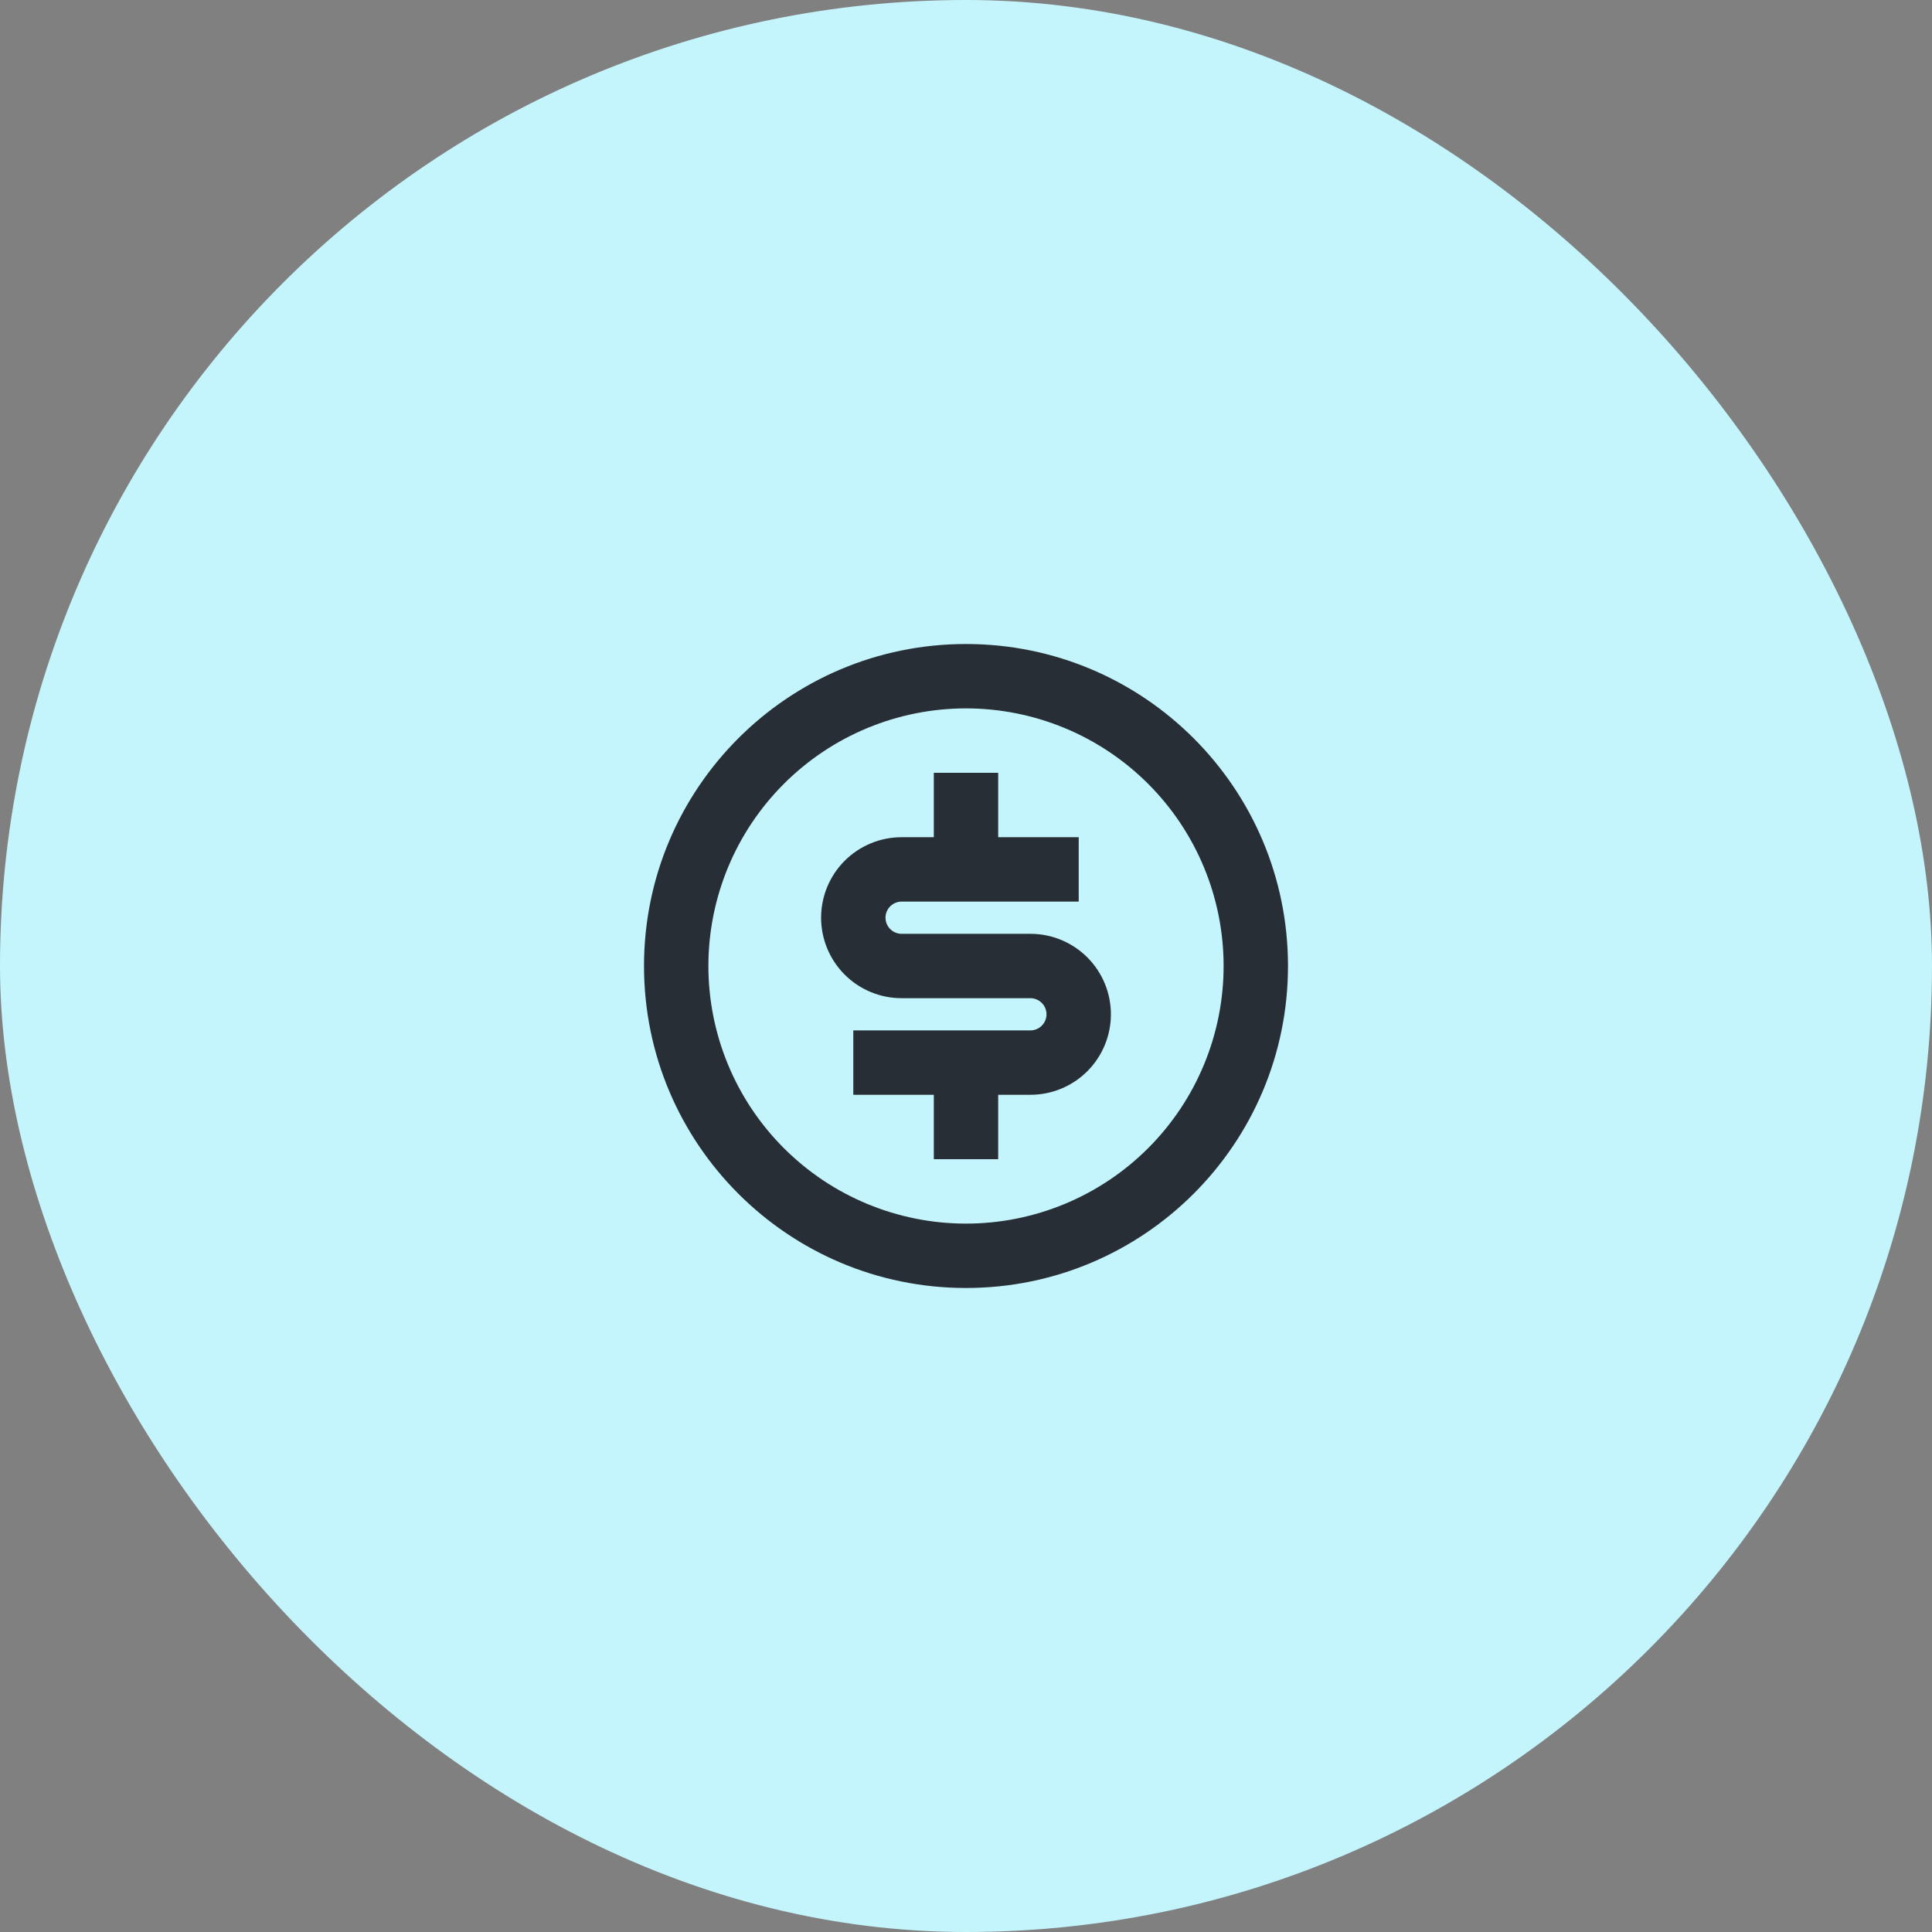 <svg width="80" height="80" viewBox="0 0 80 80" fill="none" xmlns="http://www.w3.org/2000/svg">
<rect x="0" y="0" width="80" height="80" fill="#808080" stroke="none"/>
<rect width="80" height="80" rx="40" fill="#C4F5FC"/>
<g clip-path="url(#clip0_2652_784)">
<path d="M40 53.333C32.636 53.333 26.667 47.364 26.667 40C26.667 32.636 32.636 26.667 40 26.667C47.364 26.667 53.333 32.636 53.333 40C53.333 47.364 47.364 53.333 40 53.333ZM40 50.667C42.829 50.667 45.542 49.543 47.543 47.542C49.543 45.542 50.667 42.829 50.667 40C50.667 37.171 49.543 34.458 47.543 32.458C45.542 30.457 42.829 29.333 40 29.333C37.171 29.333 34.458 30.457 32.458 32.458C30.457 34.458 29.333 37.171 29.333 40C29.333 42.829 30.457 45.542 32.458 47.542C34.458 49.543 37.171 50.667 40 50.667ZM35.333 42.667H42.667C42.844 42.667 43.013 42.596 43.138 42.471C43.263 42.346 43.333 42.177 43.333 42C43.333 41.823 43.263 41.654 43.138 41.529C43.013 41.404 42.844 41.333 42.667 41.333H37.333C36.449 41.333 35.602 40.982 34.976 40.357C34.351 39.732 34 38.884 34 38C34 37.116 34.351 36.268 34.976 35.643C35.602 35.018 36.449 34.667 37.333 34.667H38.667V32H41.333V34.667H44.667V37.333H37.333C37.157 37.333 36.987 37.404 36.862 37.529C36.737 37.654 36.667 37.823 36.667 38C36.667 38.177 36.737 38.346 36.862 38.471C36.987 38.596 37.157 38.667 37.333 38.667H42.667C43.551 38.667 44.399 39.018 45.024 39.643C45.649 40.268 46 41.116 46 42C46 42.884 45.649 43.732 45.024 44.357C44.399 44.982 43.551 45.333 42.667 45.333H41.333V48H38.667V45.333H35.333V42.667Z" fill="#272E35"/>
</g>
<defs>
<clipPath id="clip0_2652_784">
<rect width="32" height="32" fill="white" transform="translate(24 24)"/>
</clipPath>
</defs>
</svg>
